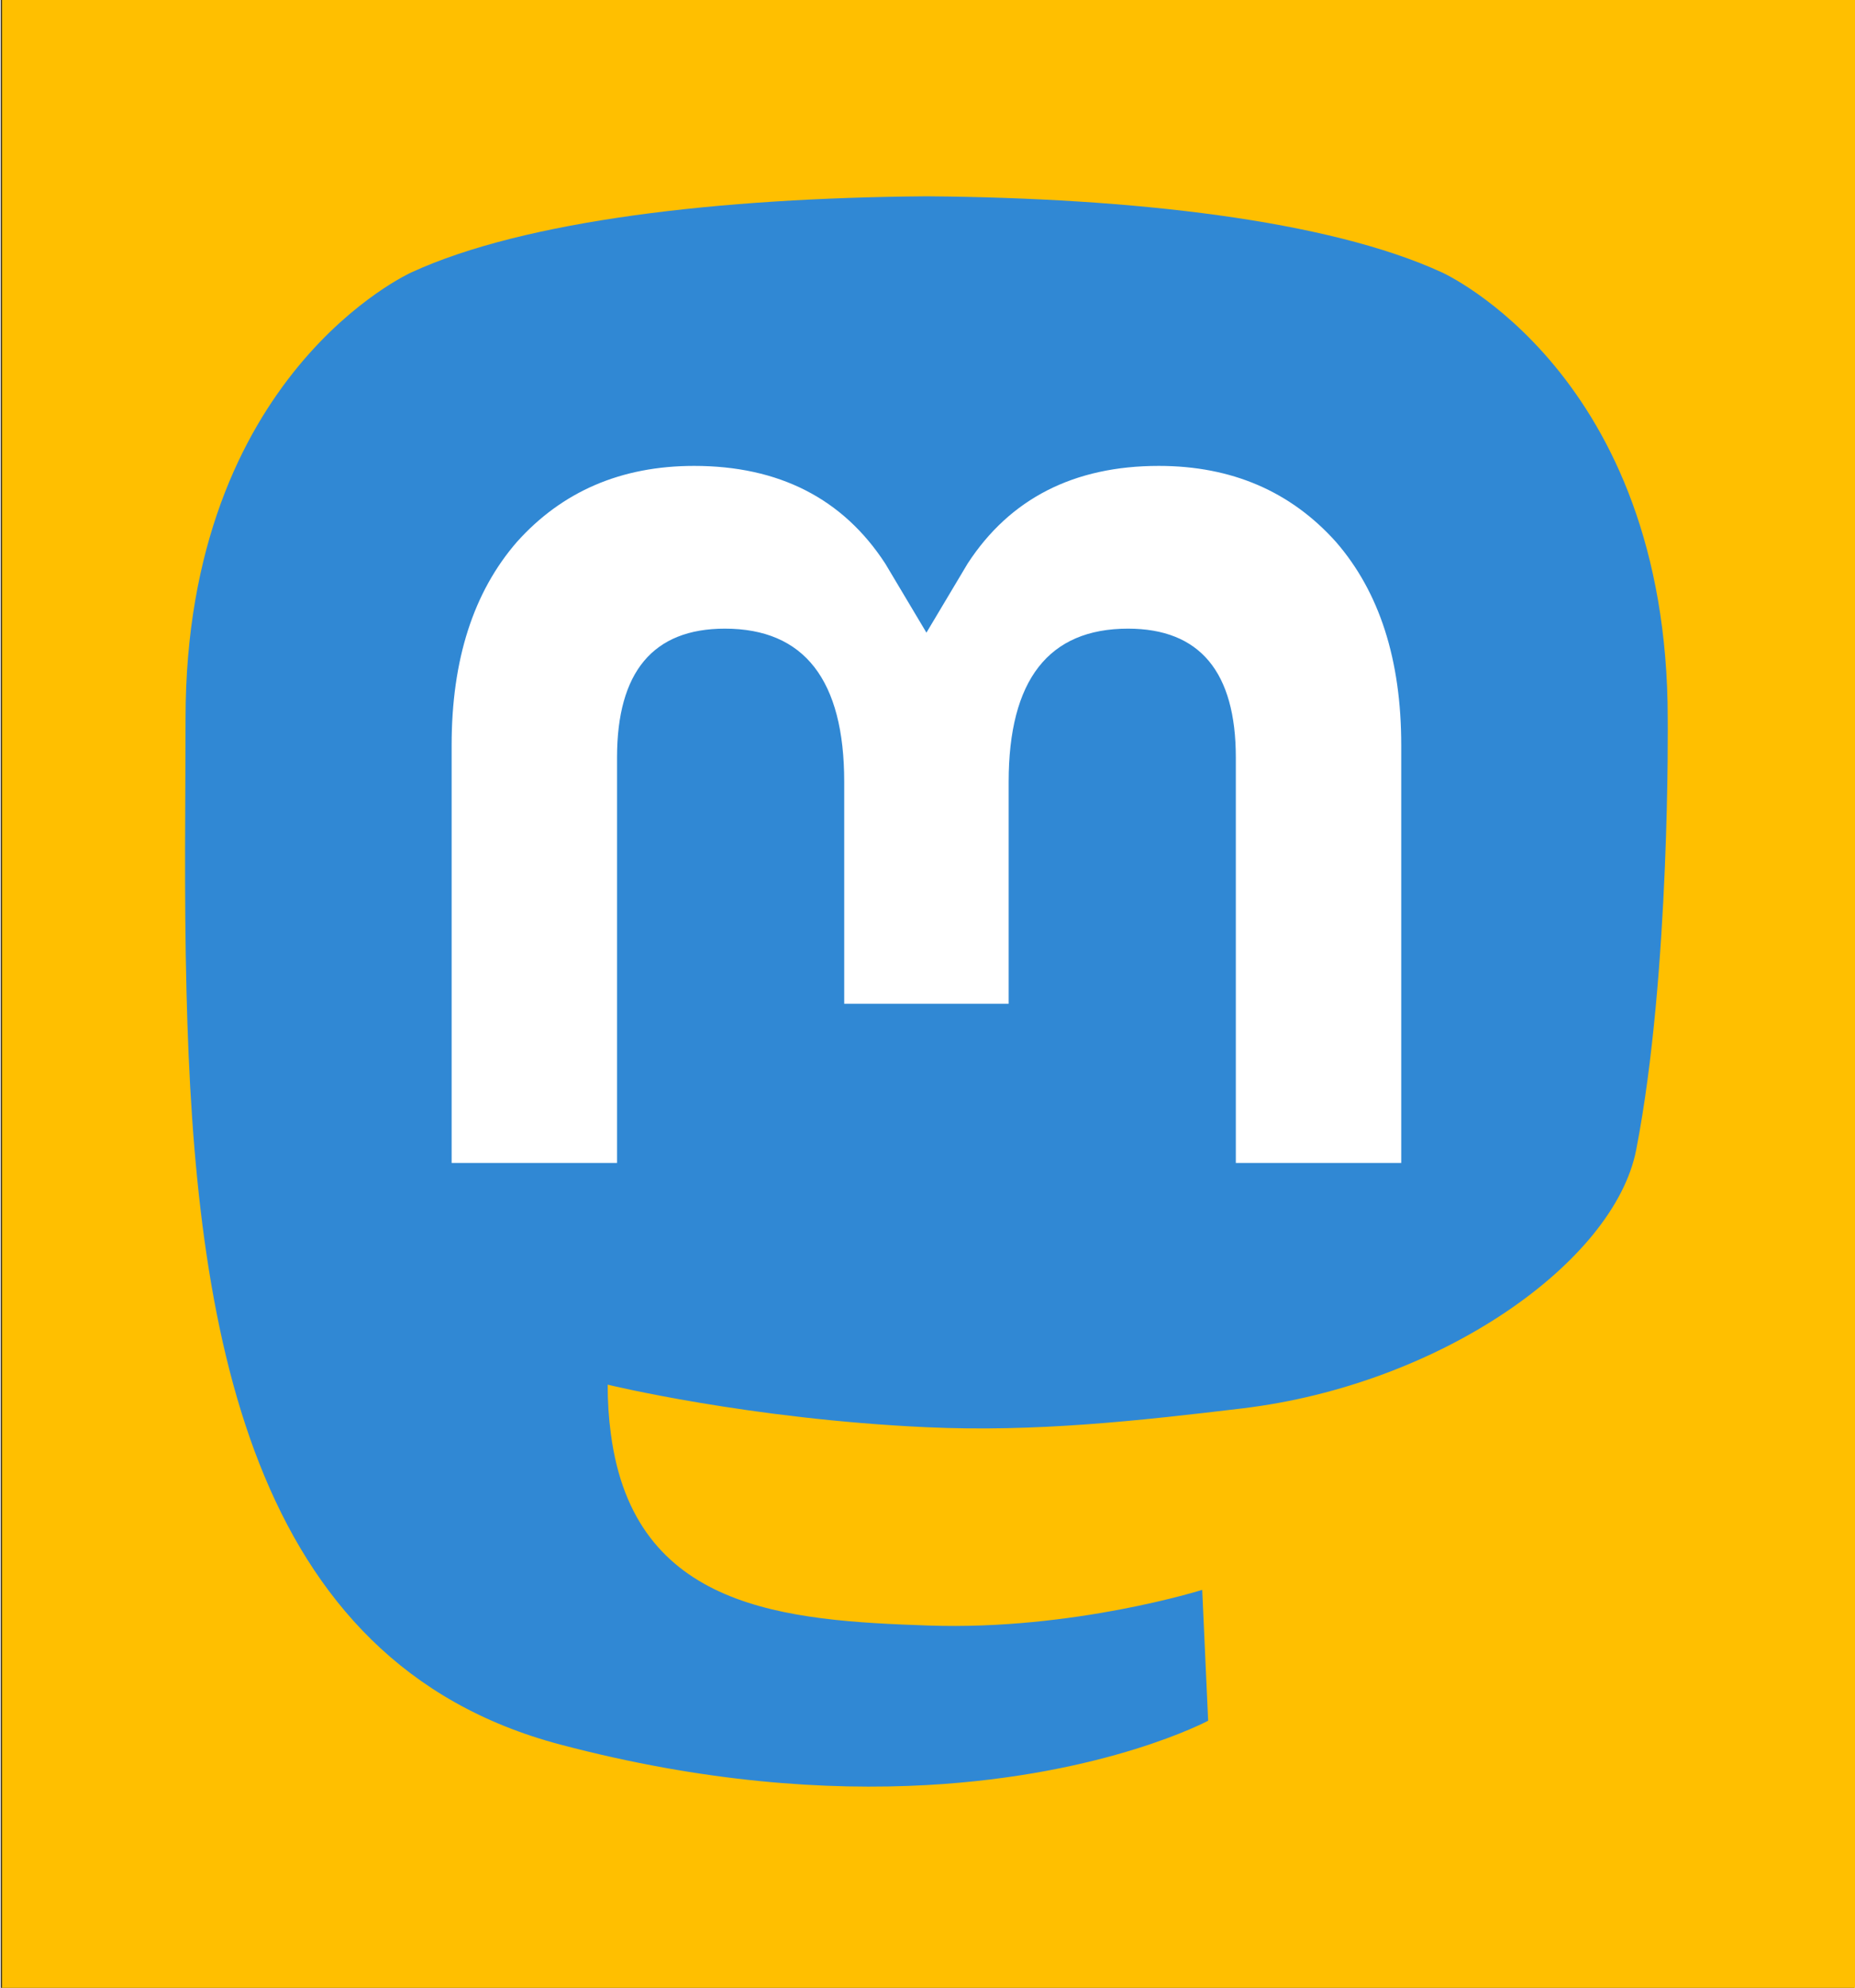 <?xml version="1.0" encoding="UTF-8" standalone="no"?>
<svg
   height="2500"
   viewBox="-0.156 0 216.976 232.581"
   width="2334"
   version="1.1"
   id="svg6"
   sodipodi:docname="mastodon-seeklogo.com.svg"
   inkscape:version="1.2.2 (732a01da63, 2022-12-09)"
   xmlns:inkscape="http://www.inkscape.org/namespaces/inkscape"
   xmlns:sodipodi="http://sodipodi.sourceforge.net/DTD/sodipodi-0.dtd"
   xmlns="http://www.w3.org/2000/svg"
   xmlns:svg="http://www.w3.org/2000/svg">
  <rect x="-0.156" y="0" width="216.976" height="232.581" fill="#333333" stroke="none"/>
  <defs
     id="defs10" />
  <sodipodi:namedview
     id="namedview8"
     pagecolor="#ffffff"
     bordercolor="#000000"
     borderopacity="0.25"
     inkscape:showpageshadow="2"
     inkscape:pageopacity="0.0"
     inkscape:pagecheckerboard="0"
     inkscape:deskcolor="#d1d1d1"
     showgrid="false"
     inkscape:zoom="0.4108"
     inkscape:cx="697.41967"
     inkscape:cy="1251.2171"
     inkscape:window-width="2560"
     inkscape:window-height="1377"
     inkscape:window-x="-8"
     inkscape:window-y="32"
     inkscape:window-maximized="1"
     inkscape:current-layer="svg6" />
  <rect
     style="fill:#ffbf00;fill-opacity:1;stroke-width:0.093"
     id="rect1011"
     width="216.955"
     height="232.581"
     x="-0.01"
     y="7.211338e-08" />
  <path
     d="m 191.291,134.517 c -2.55,13.125 -22.85,27.489 -46.163,30.273 -12.157,1.451 -24.126,2.784 -36.89,2.198 -20.873,-0.956 -37.344,-4.982 -37.344,-4.982 0,2.032 0.125,3.967 0.376,5.776 2.714,20.6 20.426,21.834 37.204,22.409 16.934,0.58 32.014,-4.175 32.014,-4.175 l 0.695,15.31 c 0,0 -11.845,6.36 -32.945,7.53 -11.637,0.639 -26.084,-0.293 -42.911,-4.747 -36.496,-9.66 -42.772,-48.562 -43.732,-88.035 -0.293,-11.719 -0.112,-22.77 -0.112,-32.013 0,-40.363 26.446,-52.195 26.446,-52.195 13.334,-6.124 36.216,-8.699 60.003,-8.894 h 0.585 c 23.786,0.195 46.683,2.77 60.017,8.894 0,0 26.445,11.831 26.445,52.194 0,0 0.332,29.78 -3.688,50.457"
     fill="#3088d4"
     id="path2"
     style="stroke-width:0.802" />
  <path
     d="M 163.786,87.192 V 136.065 H 144.423 V 88.628 c 0,-10 -4.207,-15.075 -12.623,-15.075 -9.304,0 -13.968,6.02 -13.968,17.926 V 117.445 H 98.583 V 91.479 c 0,-11.905 -4.664,-17.926 -13.969,-17.926 -8.416,0 -12.623,5.075 -12.623,15.075 V 136.065 H 52.629 V 87.192 c 0,-9.989 2.543,-17.926 7.652,-23.798 5.268,-5.872 12.167,-8.883 20.731,-8.883 9.908,0 17.412,3.808 22.373,11.426 l 4.822,8.085 4.824,-8.085 c 4.96,-7.617 12.464,-11.426 22.373,-11.426 8.563,0 15.462,3.01 20.731,8.883 5.108,5.872 7.651,13.81 7.651,23.798"
     fill="#ffffff"
     id="path4"
     style="stroke-width:0.802" />
</svg>
